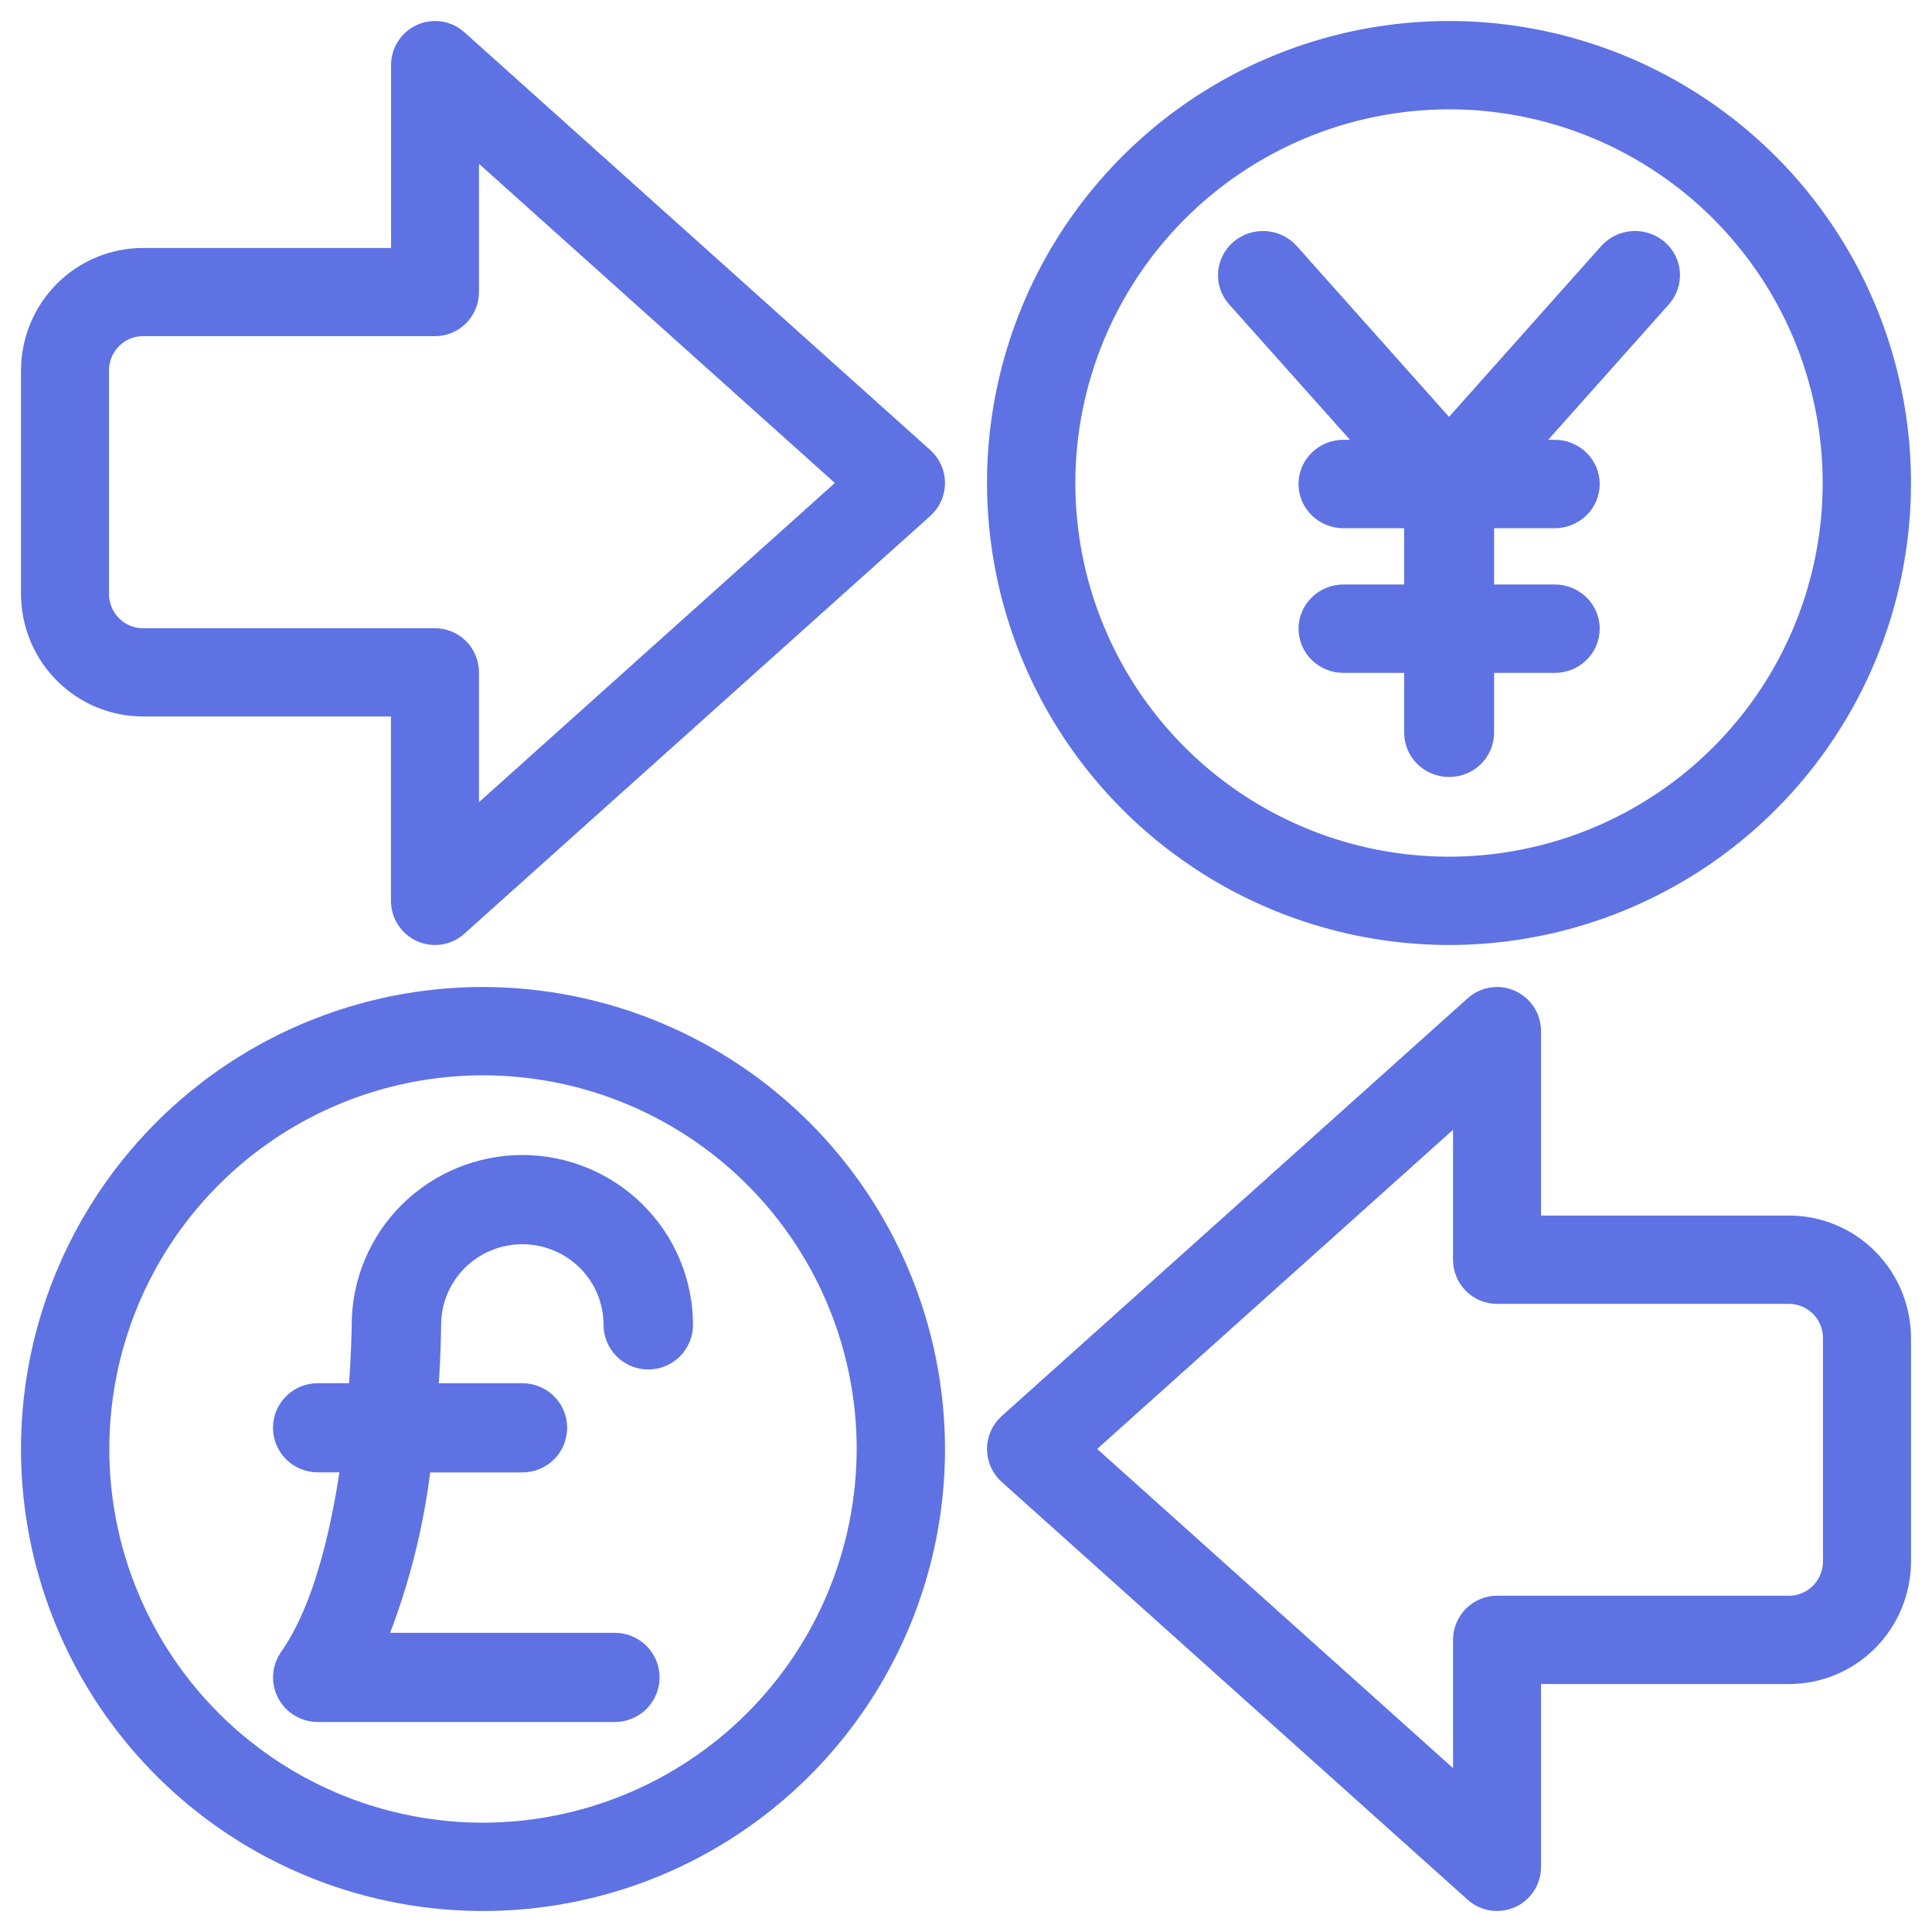<svg width="92" height="92" viewBox="0 0 92 92" fill="none" xmlns="http://www.w3.org/2000/svg">
<path d="M43.633 22.177L21.445 2.279C21.287 2.137 21.092 2.045 20.884 2.013C20.675 1.981 20.461 2.01 20.269 2.097C20.076 2.183 19.913 2.325 19.798 2.503C19.683 2.681 19.622 2.889 19.622 3.102V12.808H6.806C5.531 12.809 4.31 13.319 3.409 14.226C2.508 15.133 2.001 16.362 2 17.644V28.282C2.002 29.564 2.508 30.793 3.409 31.699C4.31 32.606 5.531 33.116 6.806 33.118H19.618V42.899C19.618 43.112 19.679 43.32 19.795 43.498C19.91 43.677 20.074 43.818 20.267 43.905C20.461 43.991 20.675 44.02 20.884 43.987C21.093 43.953 21.288 43.86 21.445 43.718L43.633 23.823C43.748 23.719 43.841 23.593 43.904 23.451C43.967 23.309 44 23.155 44 23C44 22.844 43.967 22.691 43.904 22.549C43.841 22.407 43.748 22.28 43.633 22.177ZM21.808 40.439V32.018C21.808 31.725 21.693 31.445 21.488 31.238C21.282 31.032 21.004 30.916 20.713 30.916H6.806C6.112 30.915 5.447 30.637 4.957 30.143C4.466 29.649 4.191 28.98 4.191 28.282V17.644C4.19 16.946 4.466 16.276 4.956 15.782C5.446 15.287 6.112 15.009 6.806 15.008H20.713C21.004 15.008 21.282 14.892 21.488 14.685C21.693 14.479 21.808 14.198 21.808 13.906V5.56L41.254 22.999L21.808 40.439Z" fill="#5E72E4" stroke="#5E72E4" stroke-width="2"/>
<path d="M85.192 58.883H72.382V49.102C72.382 48.889 72.321 48.681 72.206 48.503C72.091 48.325 71.928 48.184 71.735 48.096C71.543 48.01 71.329 47.98 71.12 48.013C70.912 48.045 70.717 48.137 70.559 48.279L48.367 68.177C48.252 68.28 48.159 68.407 48.096 68.548C48.033 68.69 48 68.844 48 68.999C48 69.155 48.033 69.309 48.096 69.451C48.159 69.592 48.252 69.719 48.367 69.823L70.559 89.721C70.717 89.863 70.912 89.955 71.12 89.987C71.329 90.019 71.543 89.99 71.735 89.903C71.928 89.817 72.091 89.675 72.206 89.497C72.321 89.319 72.382 89.111 72.382 88.898V79.192H85.192C86.467 79.191 87.689 78.681 88.59 77.774C89.491 76.867 89.998 75.638 90 74.355V63.723C89.999 62.44 89.493 61.21 88.591 60.302C87.69 59.395 86.468 58.884 85.192 58.883ZM87.809 74.355C87.808 75.053 87.532 75.722 87.042 76.216C86.551 76.709 85.886 76.987 85.192 76.987H71.287C70.996 76.988 70.718 77.104 70.513 77.311C70.308 77.517 70.192 77.797 70.192 78.09V86.436L50.748 68.997L70.192 51.56V59.987C70.192 60.279 70.308 60.56 70.513 60.767C70.719 60.973 70.997 61.089 71.288 61.089H85.192C85.886 61.09 86.552 61.368 87.043 61.861C87.533 62.355 87.809 63.025 87.809 63.723V74.355Z" fill="#5E72E4" stroke="#5E72E4" stroke-width="2"/>
<path d="M69 44C73.153 44 77.213 42.768 80.667 40.461C84.12 38.153 86.812 34.874 88.401 31.036C89.991 27.199 90.407 22.977 89.597 18.903C88.786 14.829 86.786 11.088 83.849 8.151C80.912 5.214 77.171 3.214 73.097 2.404C69.023 1.593 64.801 2.009 60.964 3.599C57.126 5.188 53.847 7.88 51.539 11.333C49.232 14.787 48 18.847 48 23C48.007 28.568 50.221 33.905 54.158 37.842C58.095 41.779 63.432 43.993 69 44ZM69 4.206C72.717 4.206 76.351 5.308 79.441 7.373C82.532 9.439 84.941 12.374 86.363 15.808C87.786 19.242 88.158 23.021 87.433 26.666C86.708 30.312 84.918 33.661 82.289 36.289C79.661 38.918 76.312 40.708 72.666 41.433C69.021 42.158 65.242 41.786 61.808 40.363C58.374 38.941 55.438 36.532 53.373 33.441C51.308 30.351 50.206 26.717 50.206 23C50.212 18.017 52.194 13.24 55.717 9.717C59.24 6.194 64.017 4.212 69 4.206Z" fill="#5E72E4" stroke="#5E72E4" stroke-width="2"/>
<path d="M66.517 21.943H63.973C63.671 21.943 63.381 22.06 63.167 22.267C62.953 22.474 62.833 22.755 62.833 23.048C62.833 23.341 62.953 23.622 63.167 23.829C63.381 24.037 63.671 24.153 63.973 24.153H67.864V28.833H63.975C63.673 28.833 63.383 28.95 63.169 29.157C62.955 29.364 62.835 29.645 62.835 29.938C62.835 30.231 62.955 30.512 63.169 30.719C63.383 30.927 63.673 31.043 63.975 31.043H67.866V34.895C67.866 35.188 67.986 35.469 68.2 35.676C68.414 35.884 68.704 36 69.007 36C69.309 36 69.599 35.884 69.813 35.676C70.027 35.469 70.147 35.188 70.147 34.895V31.043H74.037C74.339 31.043 74.629 30.927 74.843 30.719C75.057 30.512 75.177 30.231 75.177 29.938C75.177 29.645 75.057 29.364 74.843 29.157C74.629 28.95 74.339 28.833 74.037 28.833H70.147V24.153H74.037C74.339 24.153 74.629 24.037 74.843 23.829C75.057 23.622 75.177 23.341 75.177 23.048C75.177 22.755 75.057 22.474 74.843 22.267C74.629 22.06 74.339 21.943 74.037 21.943H71.493L78.723 13.828C78.921 13.606 79.019 13.317 78.997 13.024C78.974 12.732 78.833 12.46 78.604 12.268C78.374 12.077 78.076 11.981 77.774 12.003C77.472 12.025 77.191 12.162 76.993 12.384L69.001 21.354L61.007 12.384C60.909 12.274 60.789 12.184 60.655 12.118C60.522 12.053 60.376 12.014 60.226 12.003C60.077 11.992 59.926 12.01 59.784 12.056C59.642 12.101 59.51 12.173 59.396 12.268C59.283 12.363 59.19 12.479 59.122 12.608C59.055 12.738 59.014 12.879 59.003 13.024C58.992 13.169 59.011 13.315 59.057 13.452C59.104 13.59 59.179 13.718 59.277 13.828L66.517 21.943Z" fill="#5E72E4" stroke="#5E72E4" stroke-width="2"/>
<path d="M23 48C18.847 48 14.787 49.232 11.333 51.539C7.88 53.846 5.188 57.126 3.599 60.963C2.009 64.801 1.593 69.023 2.403 73.097C3.214 77.17 5.214 80.912 8.15 83.849C11.087 86.786 14.829 88.786 18.902 89.596C22.976 90.407 27.198 89.991 31.036 88.402C34.873 86.812 38.153 84.121 40.46 80.668C42.768 77.214 44 73.154 44 69.001C43.994 63.433 41.779 58.095 37.842 54.158C33.906 50.221 28.568 48.007 23 48ZM23 87.794C19.283 87.794 15.649 86.692 12.559 84.627C9.468 82.561 7.059 79.626 5.637 76.192C4.214 72.758 3.842 68.979 4.567 65.334C5.292 61.688 7.082 58.339 9.711 55.711C12.339 53.082 15.688 51.292 19.334 50.567C22.979 49.842 26.758 50.214 30.192 51.637C33.626 53.059 36.562 55.468 38.627 58.559C40.692 61.649 41.794 65.283 41.794 69C41.788 73.983 39.807 78.76 36.283 82.284C32.76 85.807 27.983 87.788 23 87.794Z" fill="#5E72E4" stroke="#5E72E4" stroke-width="2"/>
<path d="M24.875 56C22.986 56.002 21.175 56.748 19.839 58.076C18.503 59.404 17.751 61.205 17.748 63.083C17.748 63.124 17.737 64.679 17.547 66.866H15.129C14.83 66.866 14.543 66.984 14.331 67.195C14.119 67.405 14 67.691 14 67.989C14 68.286 14.119 68.572 14.331 68.783C14.543 68.993 14.83 69.112 15.129 69.112H17.311C16.869 72.575 15.983 76.72 14.207 79.23C14.087 79.398 14.017 79.595 14.003 79.801C13.989 80.006 14.032 80.211 14.127 80.394C14.222 80.576 14.366 80.73 14.543 80.837C14.72 80.943 14.922 81 15.129 81H29.279C29.579 81 29.866 80.882 30.078 80.671C30.289 80.46 30.408 80.175 30.408 79.877C30.408 79.579 30.289 79.293 30.078 79.083C29.866 78.872 29.579 78.754 29.279 78.754H17.09C18.422 75.689 19.265 72.437 19.591 69.115H24.879C25.178 69.115 25.465 68.996 25.677 68.786C25.889 68.575 26.008 68.289 26.008 67.992C26.008 67.694 25.889 67.408 25.677 67.198C25.465 66.987 25.178 66.869 24.879 66.869H19.819C19.994 64.765 20.006 63.262 20.006 63.09C20.006 61.806 20.519 60.575 21.432 59.667C22.345 58.759 23.583 58.249 24.874 58.249C26.165 58.249 27.403 58.759 28.316 59.667C29.229 60.575 29.741 61.806 29.741 63.09C29.741 63.388 29.86 63.673 30.072 63.884C30.284 64.094 30.571 64.213 30.871 64.213C31.17 64.213 31.457 64.094 31.669 63.884C31.881 63.673 32 63.388 32 63.09C31.999 61.211 31.248 59.409 29.912 58.079C28.576 56.75 26.764 56.002 24.875 56Z" fill="#5E72E4" stroke="#5E72E4" stroke-width="2"/>
</svg>
